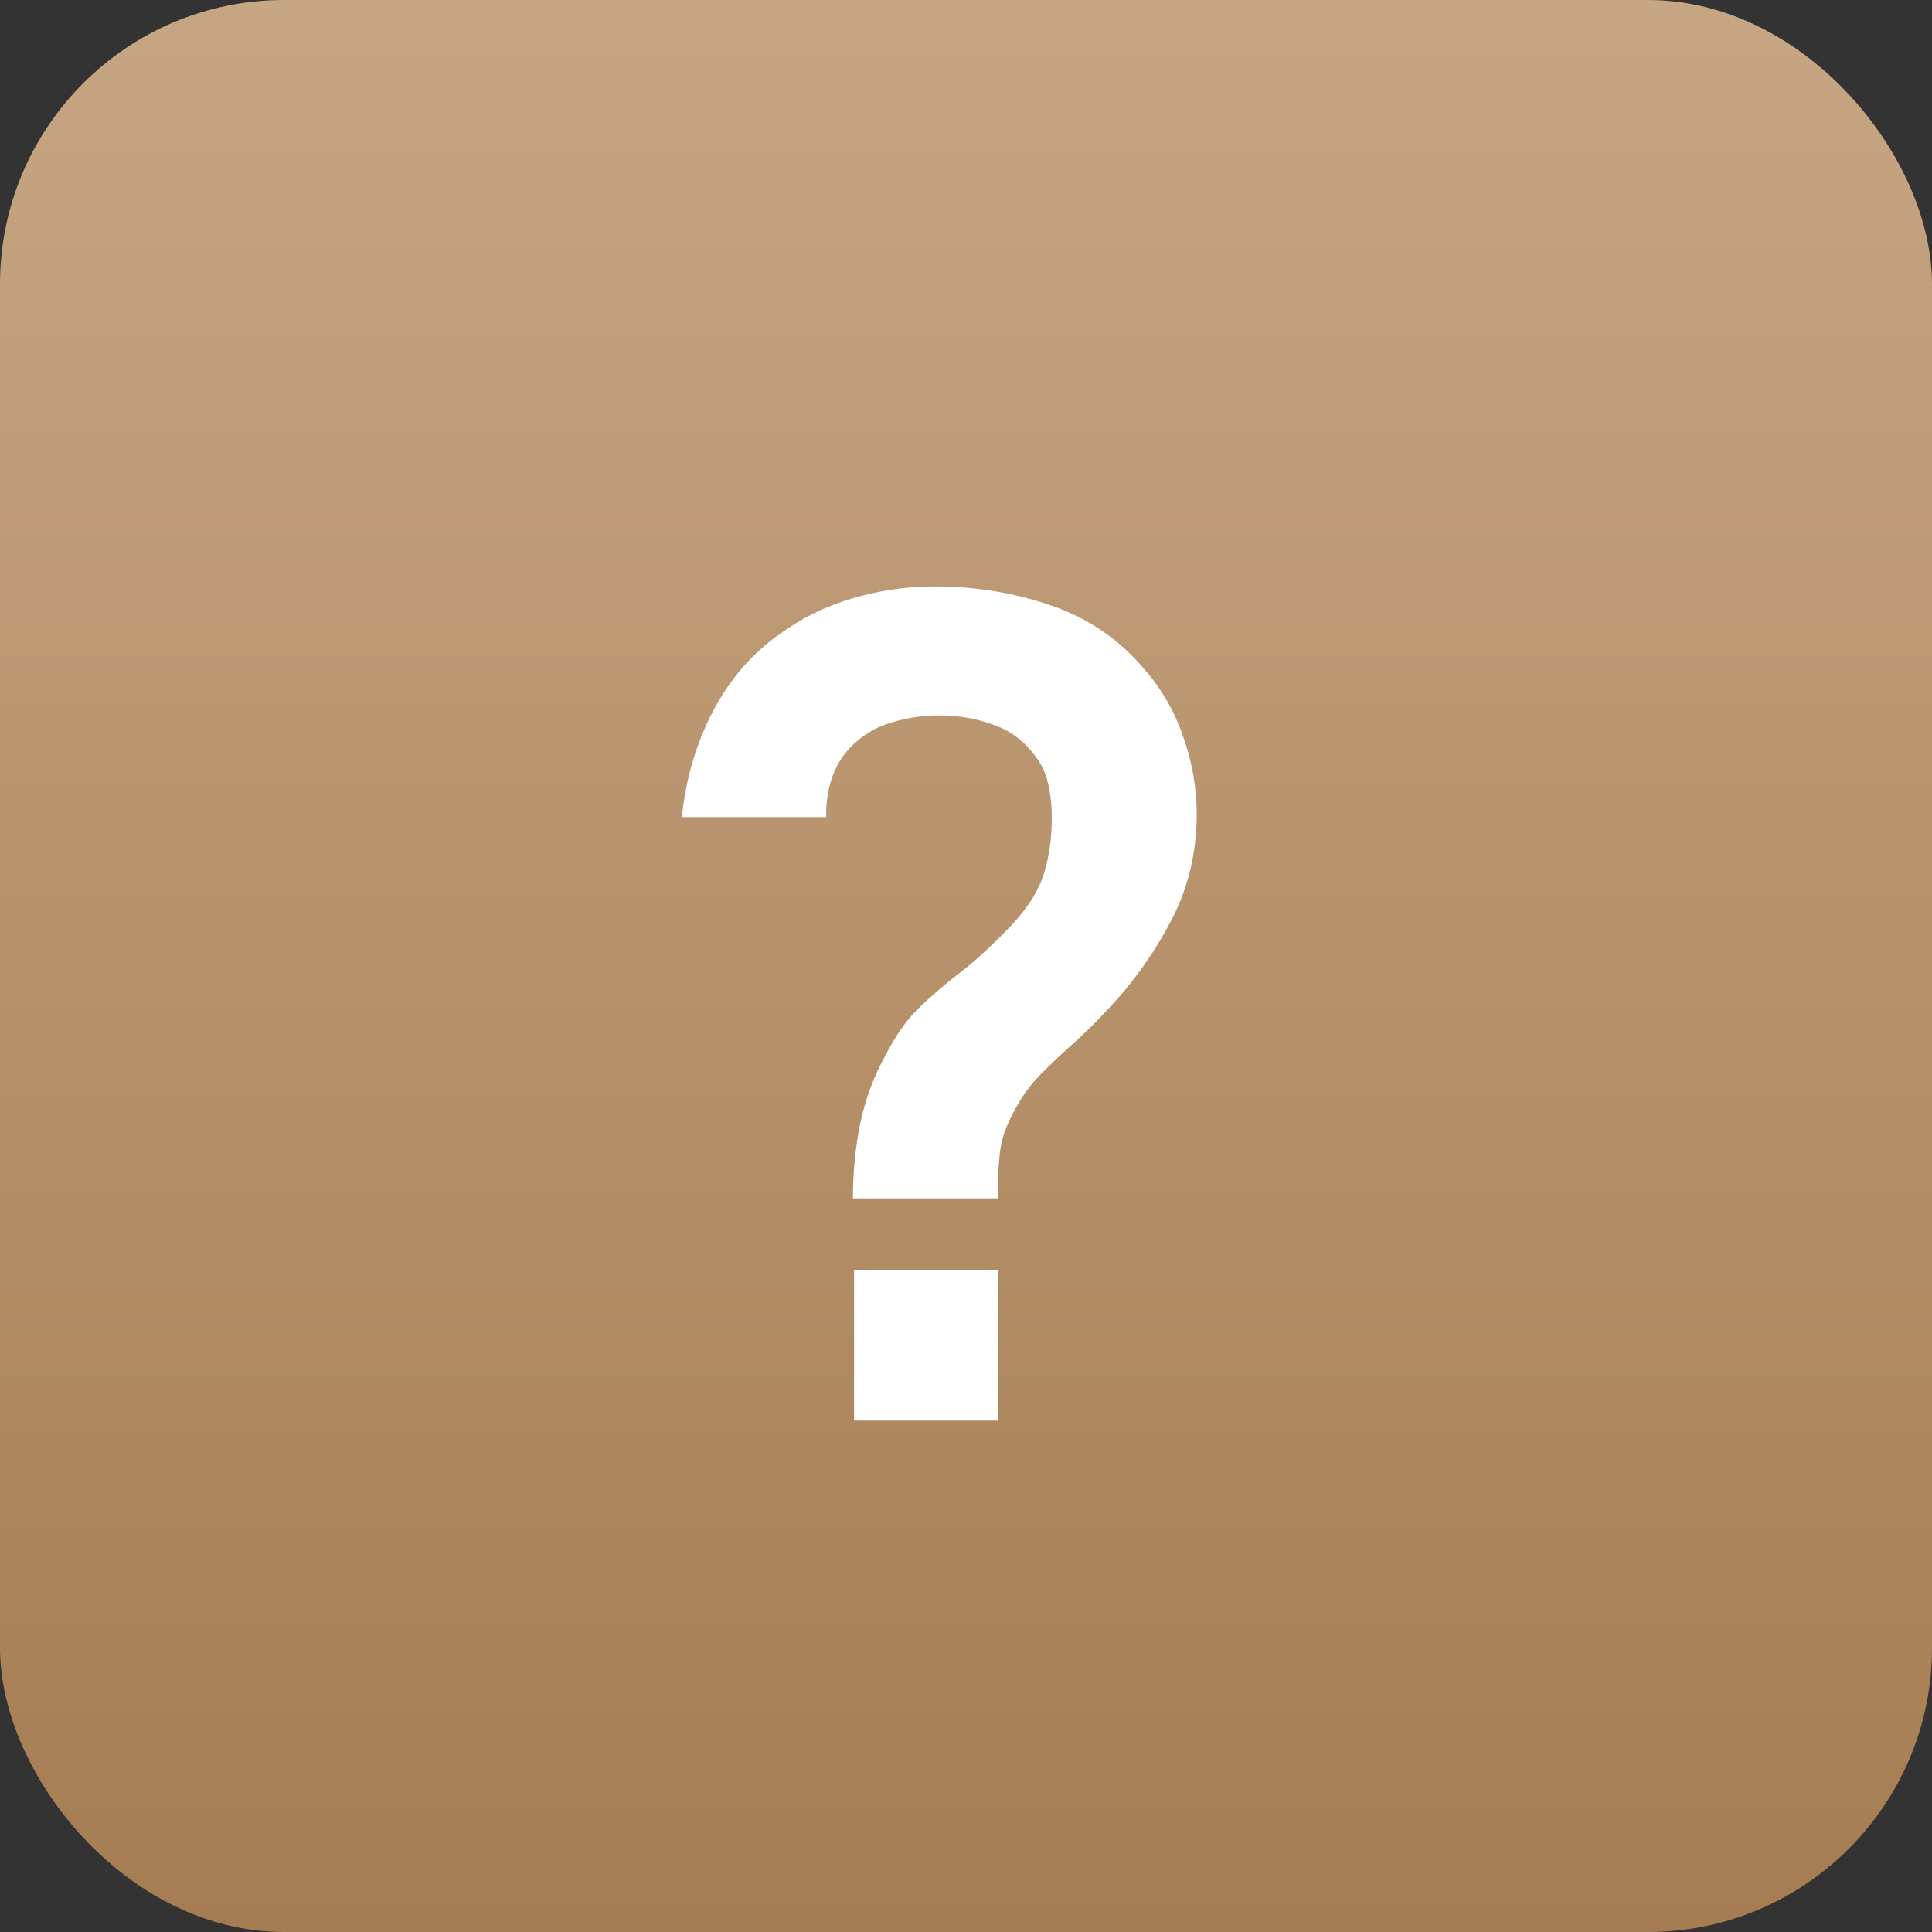 <?xml version="1.0" encoding="UTF-8"?> <svg xmlns="http://www.w3.org/2000/svg" width="34" height="34" viewBox="0 0 34 34" fill="none"><rect x="0" y="0" width="34" height="34" fill="#333333" stroke="none"/><rect width="34" height="34" rx="5" fill="url(#paint0_linear_179_1536)"></rect><path d="M15.01 21.09C15.01 20.63 15.053 20.187 15.14 19.76C15.233 19.327 15.383 18.927 15.59 18.56C15.77 18.207 15.97 17.927 16.19 17.72C16.41 17.507 16.657 17.297 16.93 17.09C17.203 16.877 17.507 16.593 17.84 16.24C18.113 15.94 18.293 15.643 18.38 15.35C18.467 15.05 18.51 14.73 18.51 14.39C18.51 14.17 18.487 13.963 18.44 13.77C18.393 13.577 18.31 13.41 18.19 13.27C18.003 13.023 17.763 12.85 17.47 12.75C17.177 12.643 16.863 12.59 16.53 12.59C16.257 12.59 15.993 12.627 15.74 12.7C15.493 12.767 15.283 12.873 15.11 13.02C14.91 13.18 14.763 13.377 14.67 13.61C14.577 13.843 14.533 14.1 14.54 14.38H12C12.067 13.713 12.247 13.097 12.54 12.53C12.84 11.957 13.233 11.5 13.72 11.16C14.1 10.88 14.527 10.67 15 10.53C15.48 10.39 15.96 10.32 16.44 10.32C17.173 10.32 17.863 10.433 18.51 10.66C19.163 10.887 19.707 11.26 20.14 11.78C20.44 12.12 20.667 12.513 20.82 12.96C20.98 13.407 21.06 13.86 21.06 14.32C21.06 15.007 20.91 15.633 20.61 16.2C20.317 16.767 19.943 17.29 19.49 17.77C19.277 17.997 19.073 18.197 18.88 18.37C18.687 18.543 18.507 18.713 18.34 18.88C18.18 19.04 18.047 19.21 17.94 19.39C17.753 19.703 17.643 19.97 17.61 20.19C17.577 20.403 17.56 20.703 17.56 21.09H15.01ZM15.03 25V22.35H17.56V25H15.03Z" fill="white"></path><defs><linearGradient id="paint0_linear_179_1536" x1="20.348" y1="-11.936" x2="20.348" y2="37.255" gradientUnits="userSpaceOnUse"><stop stop-color="#D2B495"></stop><stop offset="1" stop-color="#A3794D"></stop></linearGradient></defs></svg> 